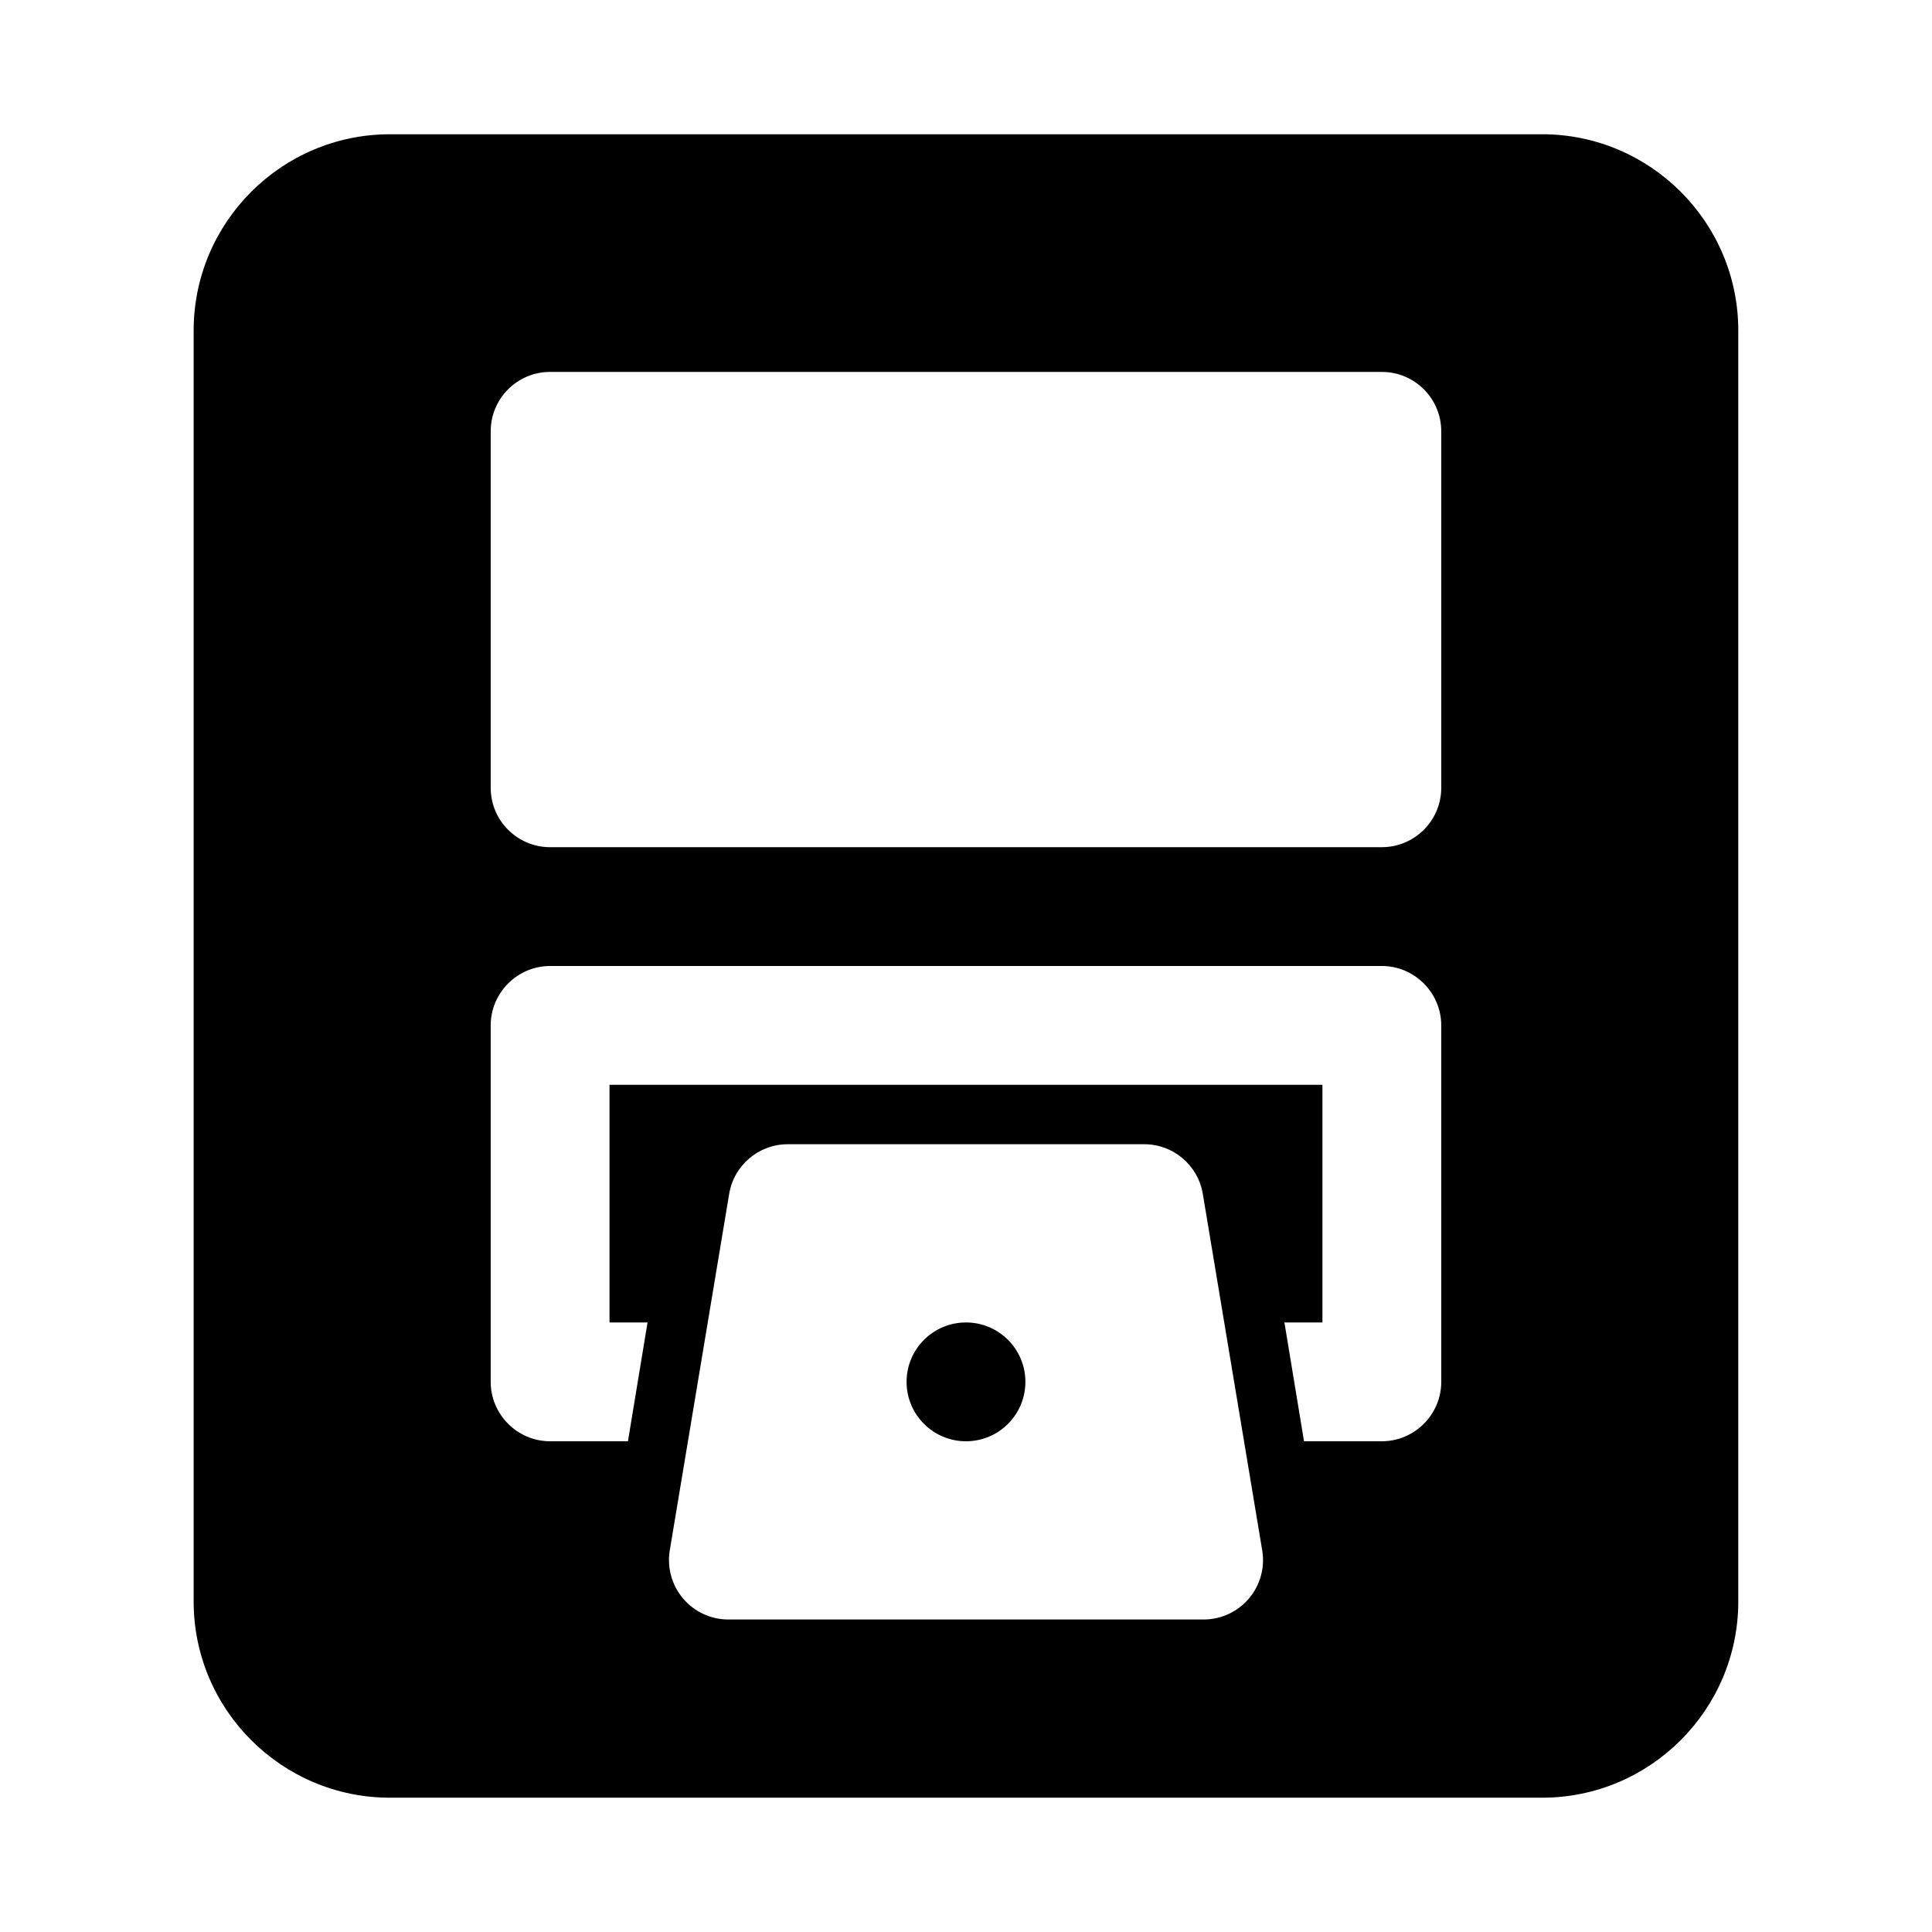 <?xml version="1.0" encoding="UTF-8"?>
<!-- Uploaded to: ICON Repo, www.svgrepo.com, Generator: ICON Repo Mixer Tools -->
<svg fill="#000000" width="800px" height="800px" version="1.1" viewBox="144 144 512 512" xmlns="http://www.w3.org/2000/svg">
 <g>
  <path d="m415.74 510.21c0 8.695-7.047 15.742-15.742 15.742s-15.746-7.047-15.746-15.742c0-8.695 7.051-15.746 15.746-15.746s15.742 7.051 15.742 15.746"/>
  <path d="m552.65 179.58h-305.31c-28.684 0-52.02 23.332-52.02 52.02v336.81c0 28.668 23.336 52 52.02 52h305.32c28.672 0 52.004-23.332 52.004-52.016v-336.8c0-28.688-23.332-52.02-52.02-52.02zm-77.664 388.03c-2.992 3.543-7.387 5.574-12.012 5.574h-125.95c-4.629 0-9.02-2.031-12.012-5.574-2.992-3.543-4.266-8.203-3.512-12.77l15.742-94.465c1.262-7.57 7.824-13.145 15.523-13.145h94.465c7.699 0 14.266 5.574 15.523 13.145l15.742 94.465c0.773 4.566-0.516 9.242-3.508 12.77zm50.961-57.402c0 8.66-7.086 15.742-15.742 15.742h-20.625l-5.195-31.488h10.074v-62.977l-188.93 0.004v62.977h10.078l-5.195 31.488-20.629-0.004c-8.66 0-15.742-7.086-15.742-15.742v-94.465c0-8.66 7.086-15.742 15.742-15.742h220.42c8.66 0 15.742 7.086 15.742 15.742zm0-157.44c0 8.691-7.055 15.742-15.742 15.742l-220.42 0.004c-8.691 0-15.742-7.055-15.742-15.742v-94.469c0-8.691 7.055-15.742 15.742-15.742h220.42c8.691 0 15.742 7.055 15.742 15.742z"/>
 </g>
</svg>